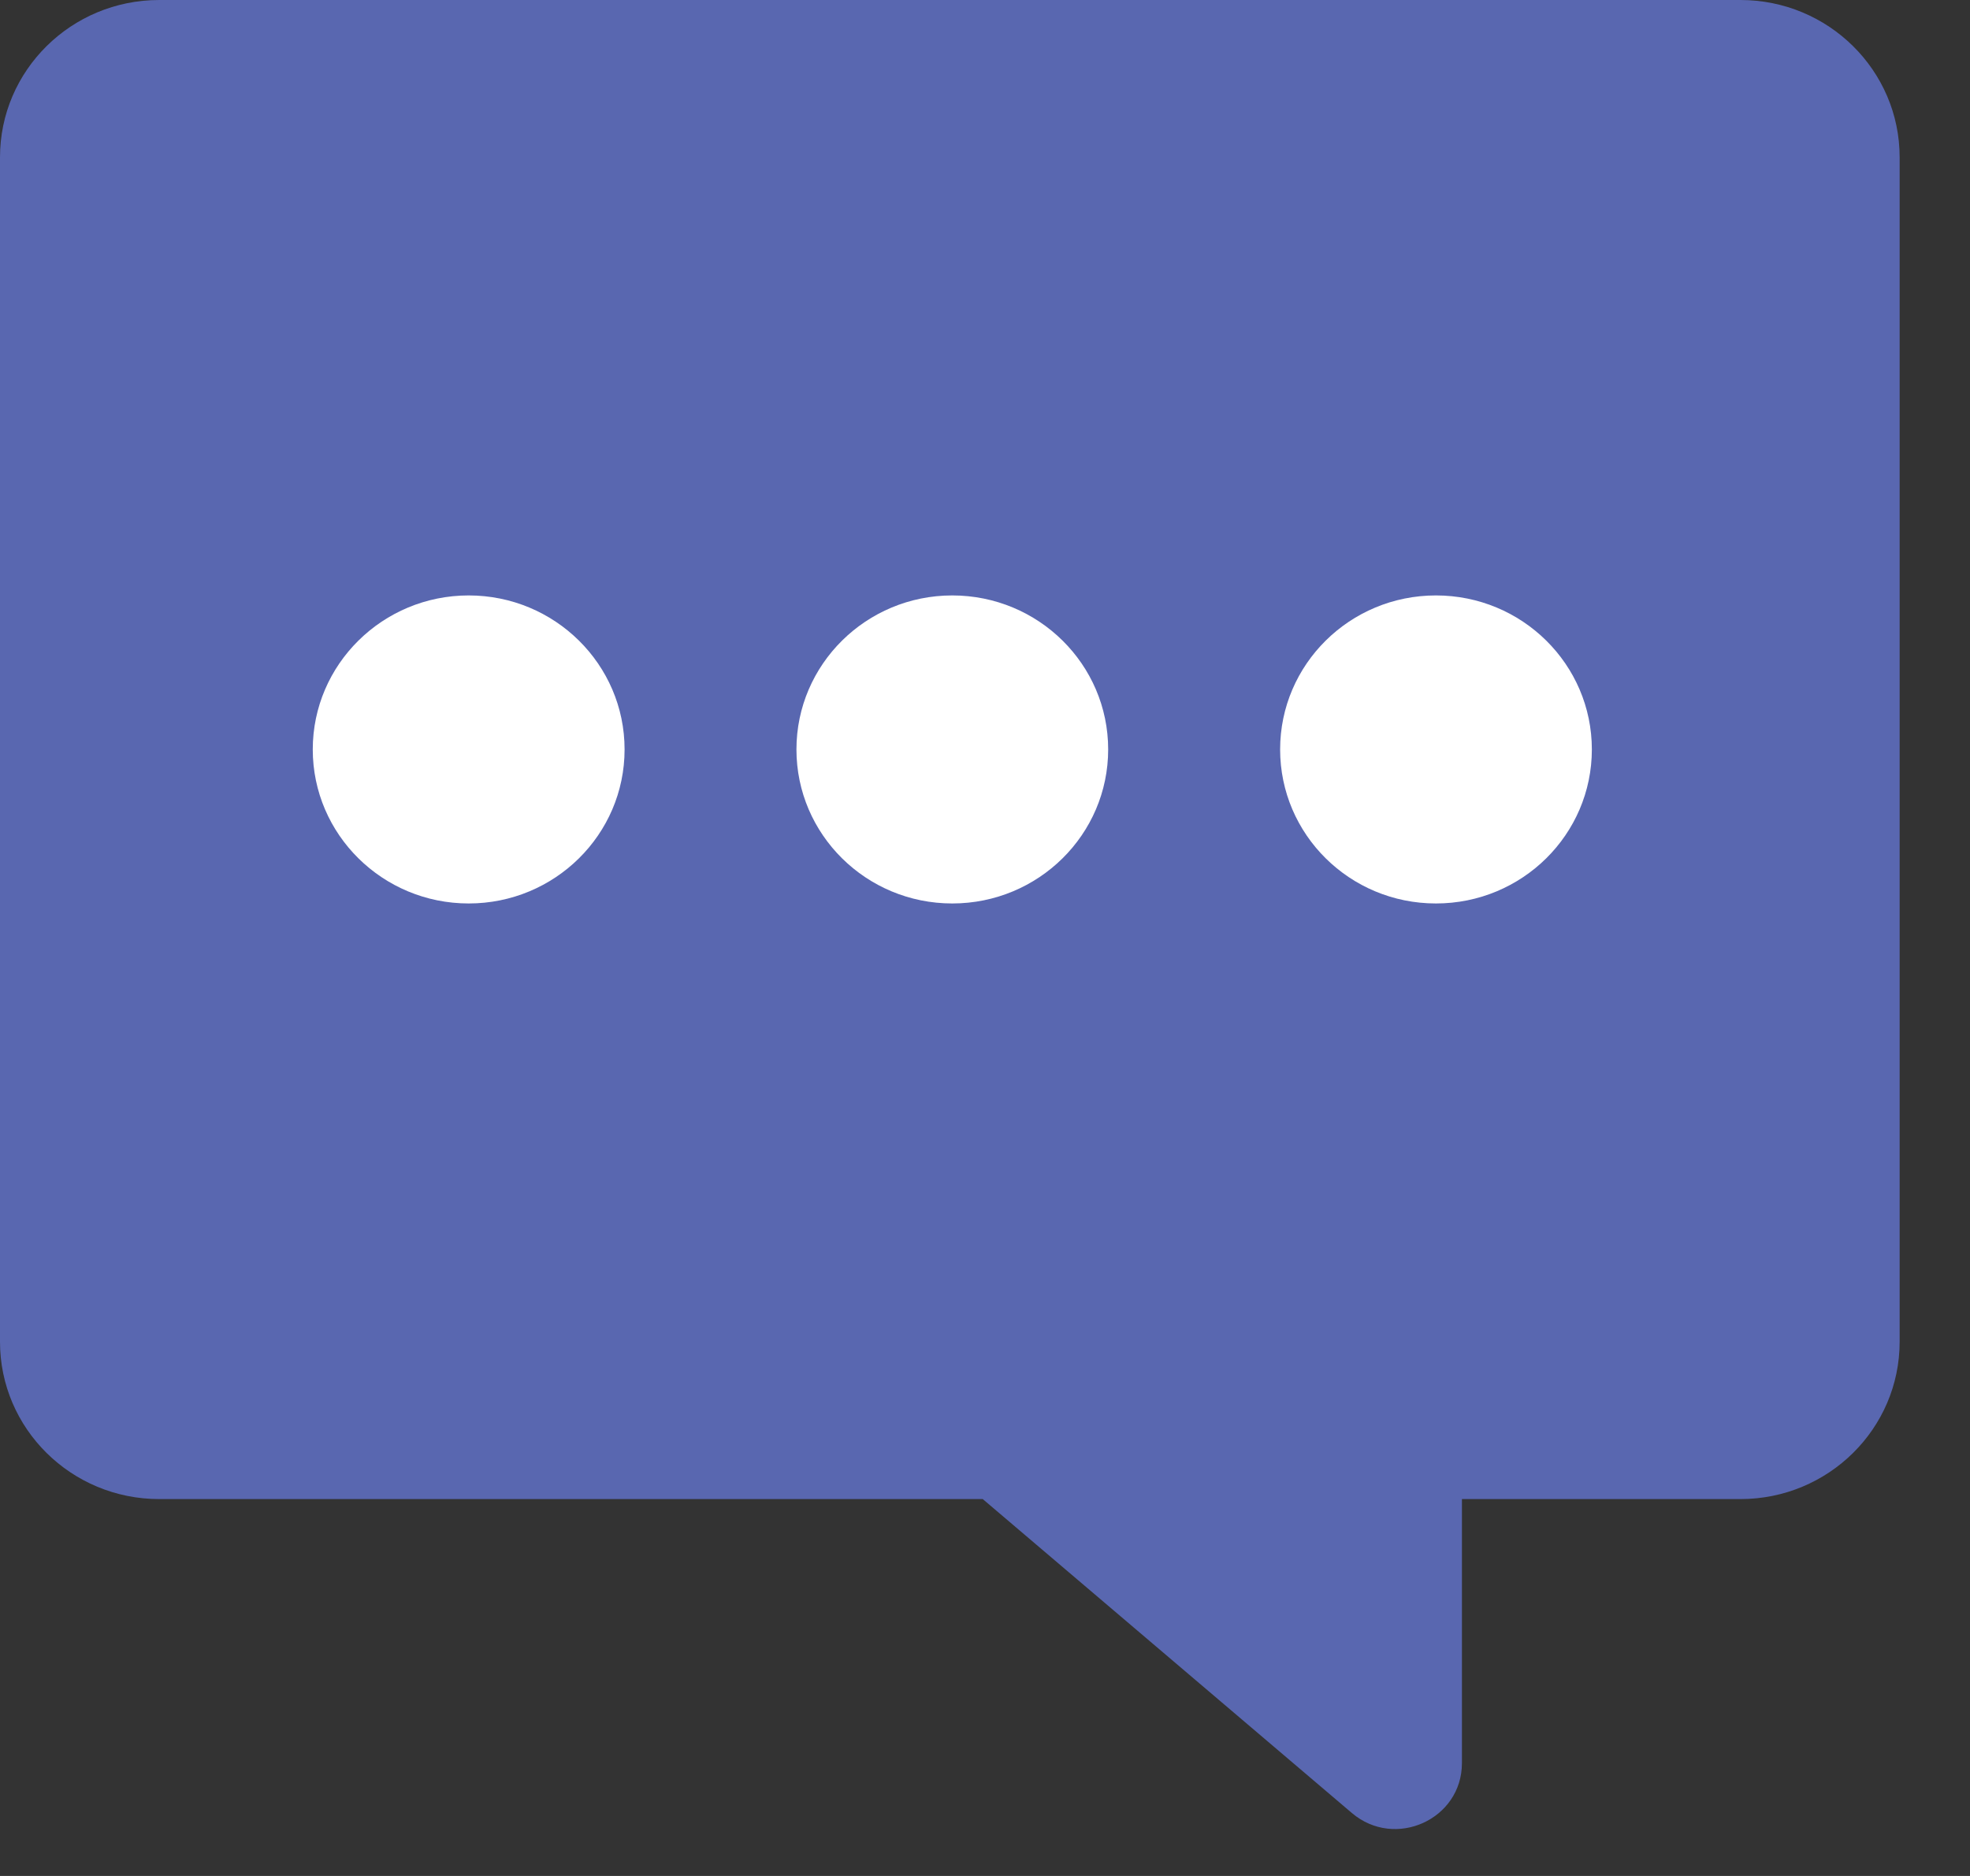 <svg width="21" height="20" viewBox="0 0 21 20" fill="none" xmlns="http://www.w3.org/2000/svg">
<rect x="0" y="0" width="21" height="20" fill="#333333" stroke="none"/>
<rect x="2.25" y="4.5" width="15.75" height="8.25" fill="white"/>
<path d="M18.553 0H1.697C0.76 0 0 0.751 0 1.677V14.305C0 15.231 0.76 15.982 1.697 15.982H10.476L14.411 19.329C14.871 19.72 15.584 19.397 15.584 18.797V15.982H18.553C19.49 15.982 20.25 15.231 20.25 14.305V1.677C20.25 0.751 19.49 0 18.553 0H18.553ZM4.996 9.632C4.079 9.632 3.334 8.897 3.334 7.99C3.334 7.084 4.079 6.348 4.996 6.348C5.913 6.348 6.658 7.083 6.658 7.99C6.658 8.897 5.914 9.632 4.996 9.632ZM10.151 9.632C9.234 9.632 8.49 8.897 8.49 7.99C8.49 7.084 9.234 6.348 10.151 6.348C11.069 6.348 11.813 7.083 11.813 7.99C11.813 8.897 11.069 9.632 10.151 9.632ZM15.307 9.632C14.389 9.632 13.646 8.897 13.646 7.99C13.646 7.084 14.389 6.348 15.307 6.348C16.225 6.348 16.969 7.083 16.969 7.99C16.969 8.897 16.225 9.632 15.307 9.632Z" fill="#5967B0"/>
</svg>
